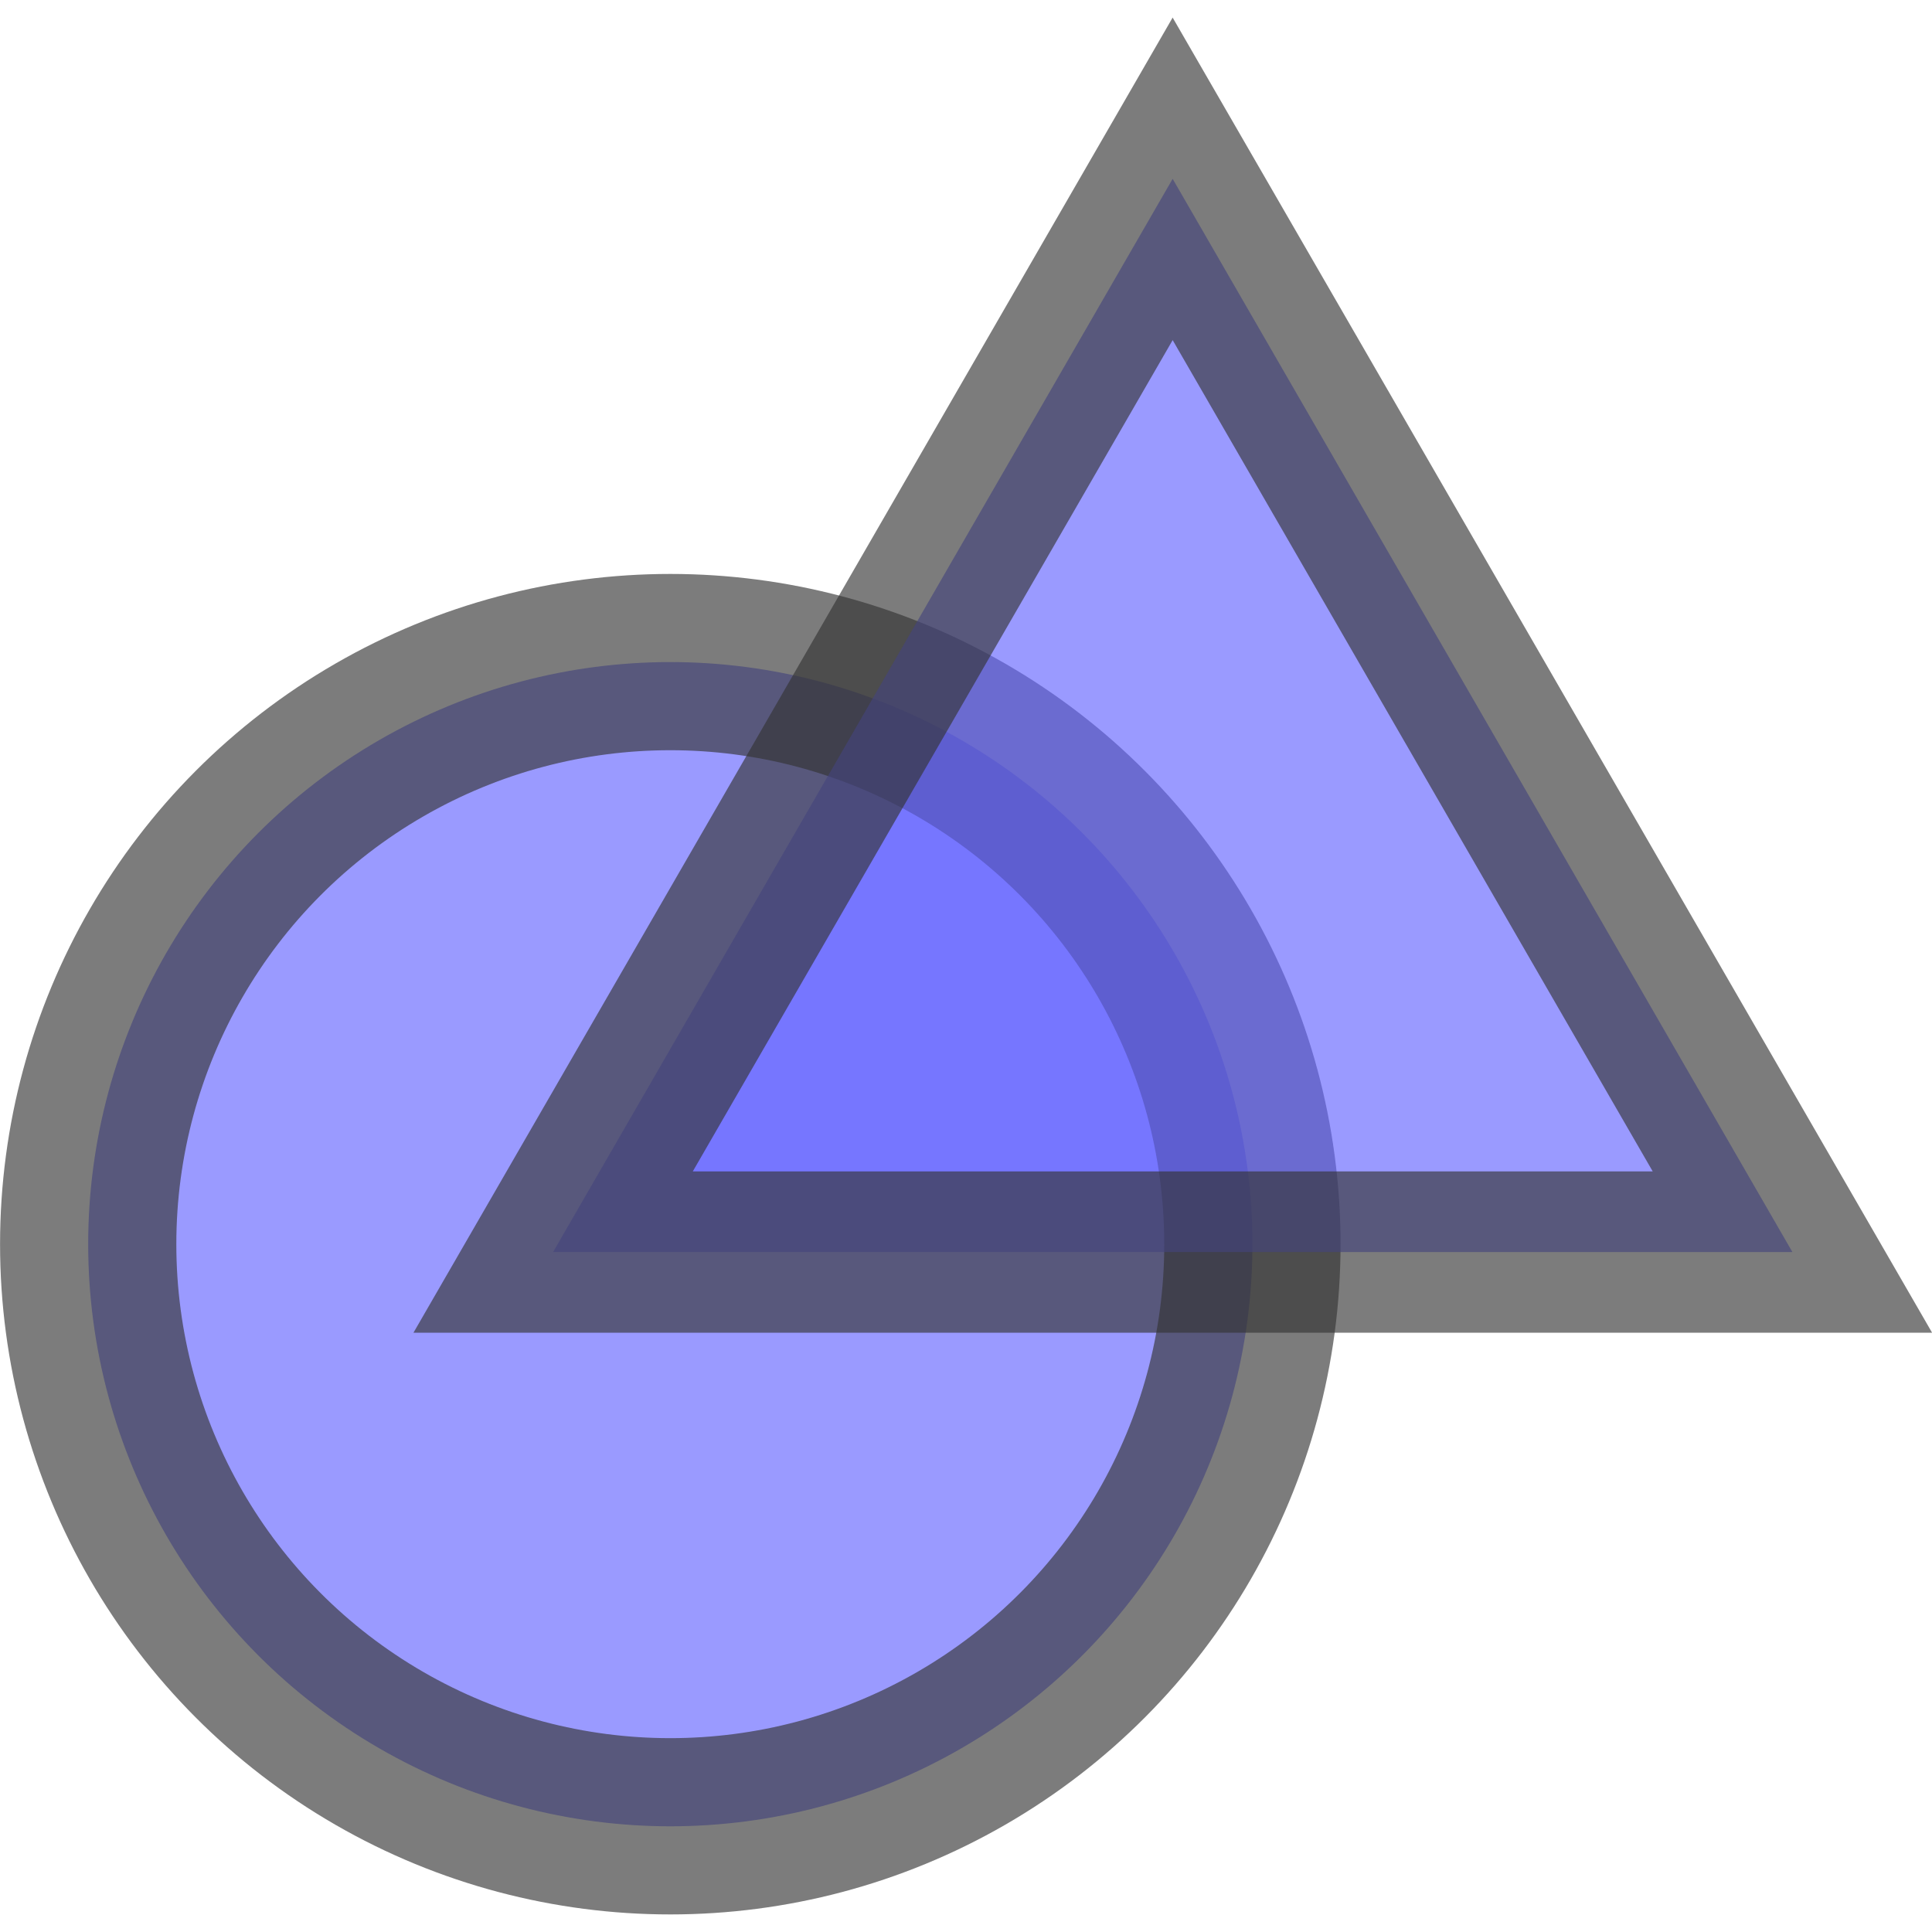 <?xml version="1.0" encoding="UTF-8"?>
<svg xmlns="http://www.w3.org/2000/svg" width="48" height="48" viewBox="0 0 33.867 33.867" fill="#6161ff" stroke="#333">
  <circle cx="11.75" cy="21.81" r="10.204" opacity=".64" stroke-width="3.09" stroke-linejoin="bevel" paint-order="stroke fill markers"/>
  <path d="M31.42 21.948H9.696l10.86-18.813z" opacity=".64" paint-order="stroke fill markers" stroke-width="2.827"/>
</svg>
